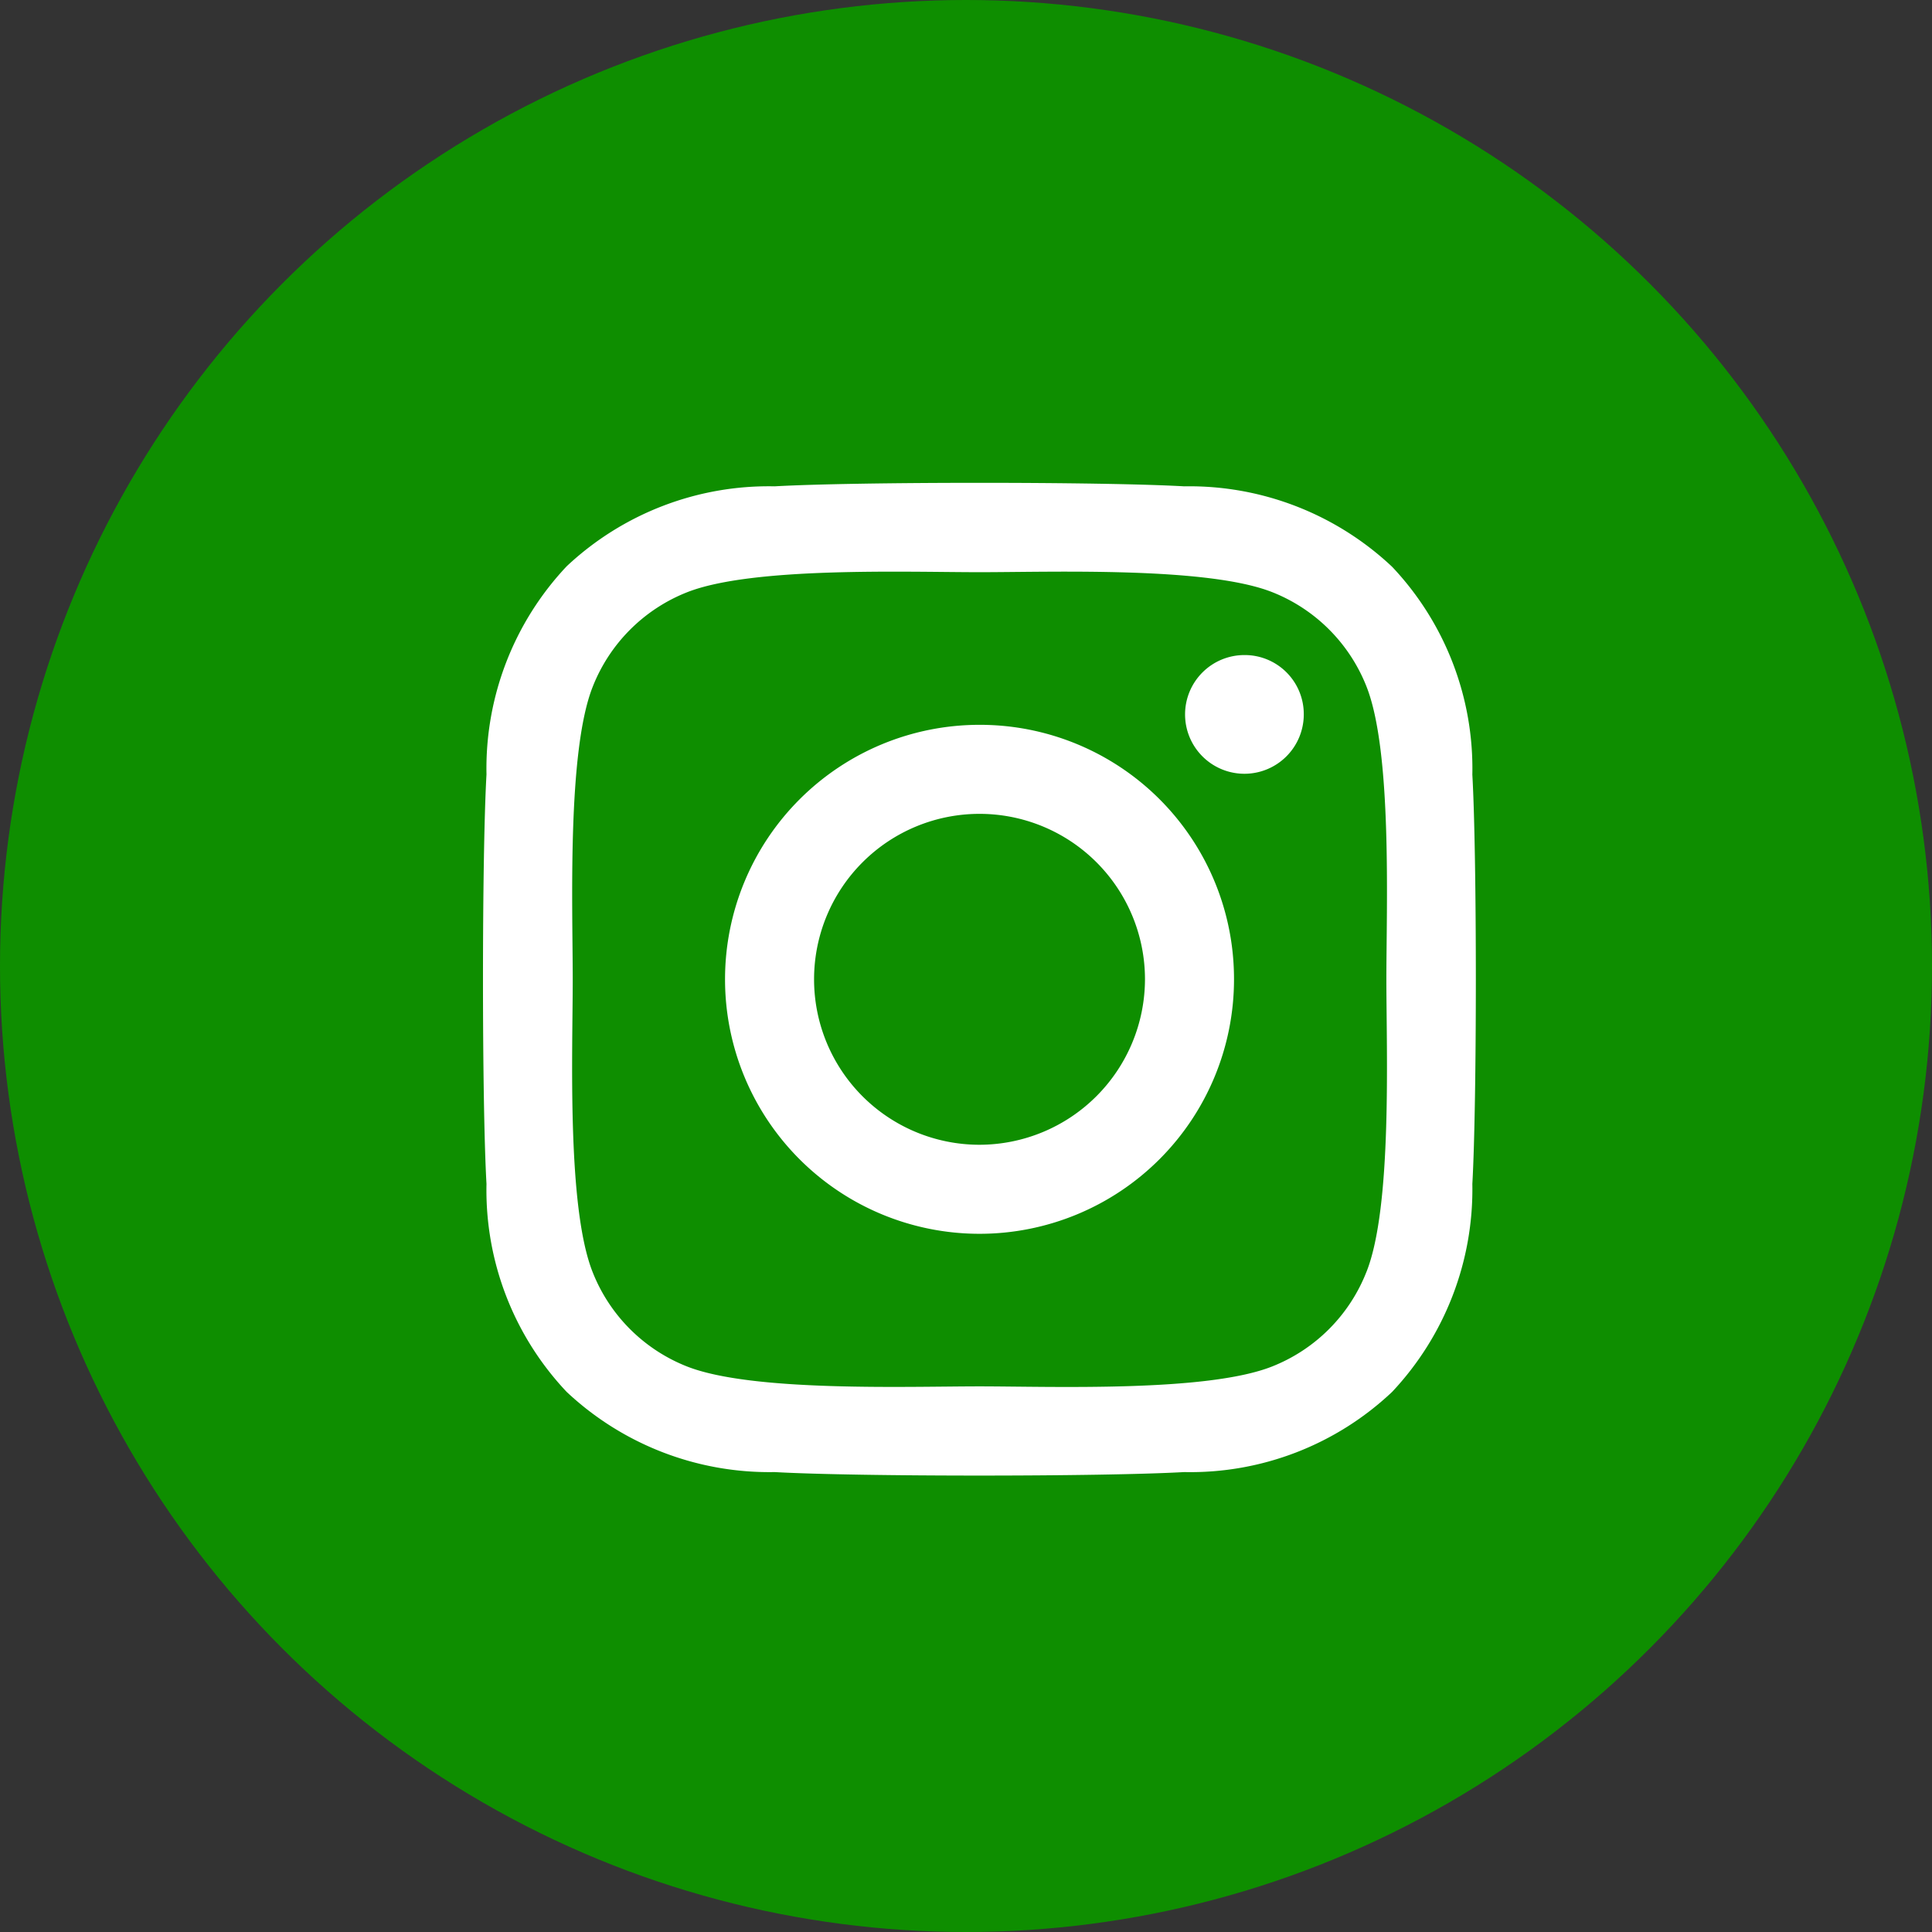 <svg id="Icon_Insta" data-name="Icon Insta" xmlns="http://www.w3.org/2000/svg" width="36" height="36" viewBox="0 0 36 36">
  <rect x="0" y="0" width="36" height="36" fill="#333333" stroke="none"/>
  <circle id="Ellipse_5" data-name="Ellipse 5" cx="18" cy="18" r="18" fill="#0e8e00"/>
  <path id="Icon_awesome-instagram" data-name="Icon awesome-instagram" d="M9.247,6.744a4.742,4.742,0,1,0,4.742,4.742A4.735,4.735,0,0,0,9.247,6.744Zm0,7.825a3.083,3.083,0,1,1,3.083-3.083,3.089,3.089,0,0,1-3.083,3.083ZM15.289,6.55a1.106,1.106,0,1,1-1.106-1.106A1.1,1.1,0,0,1,15.289,6.55ZM18.43,7.672A5.474,5.474,0,0,0,16.936,3.8,5.51,5.51,0,0,0,13.06,2.3c-1.527-.087-6.1-.087-7.631,0a5.5,5.5,0,0,0-3.875,1.49A5.492,5.492,0,0,0,.06,7.668c-.087,1.527-.087,6.1,0,7.631a5.474,5.474,0,0,0,1.494,3.875,5.517,5.517,0,0,0,3.875,1.494c1.527.087,6.1.087,7.631,0a5.474,5.474,0,0,0,3.875-1.494A5.51,5.51,0,0,0,18.43,15.3c.087-1.527.087-6.1,0-7.627Zm-1.973,9.265A3.121,3.121,0,0,1,14.7,18.7c-1.218.483-4.107.371-5.452.371s-4.239.107-5.452-.371a3.121,3.121,0,0,1-1.758-1.758c-.483-1.218-.371-4.107-.371-5.452s-.107-4.239.371-5.452A3.121,3.121,0,0,1,3.795,4.275C5.012,3.793,7.9,3.9,9.247,3.9s4.239-.107,5.452.371a3.121,3.121,0,0,1,1.758,1.758c.483,1.218.371,4.107.371,5.452S16.94,15.724,16.457,16.938Z" transform="translate(9.005 6.762)" fill="#fff"/>
</svg>
